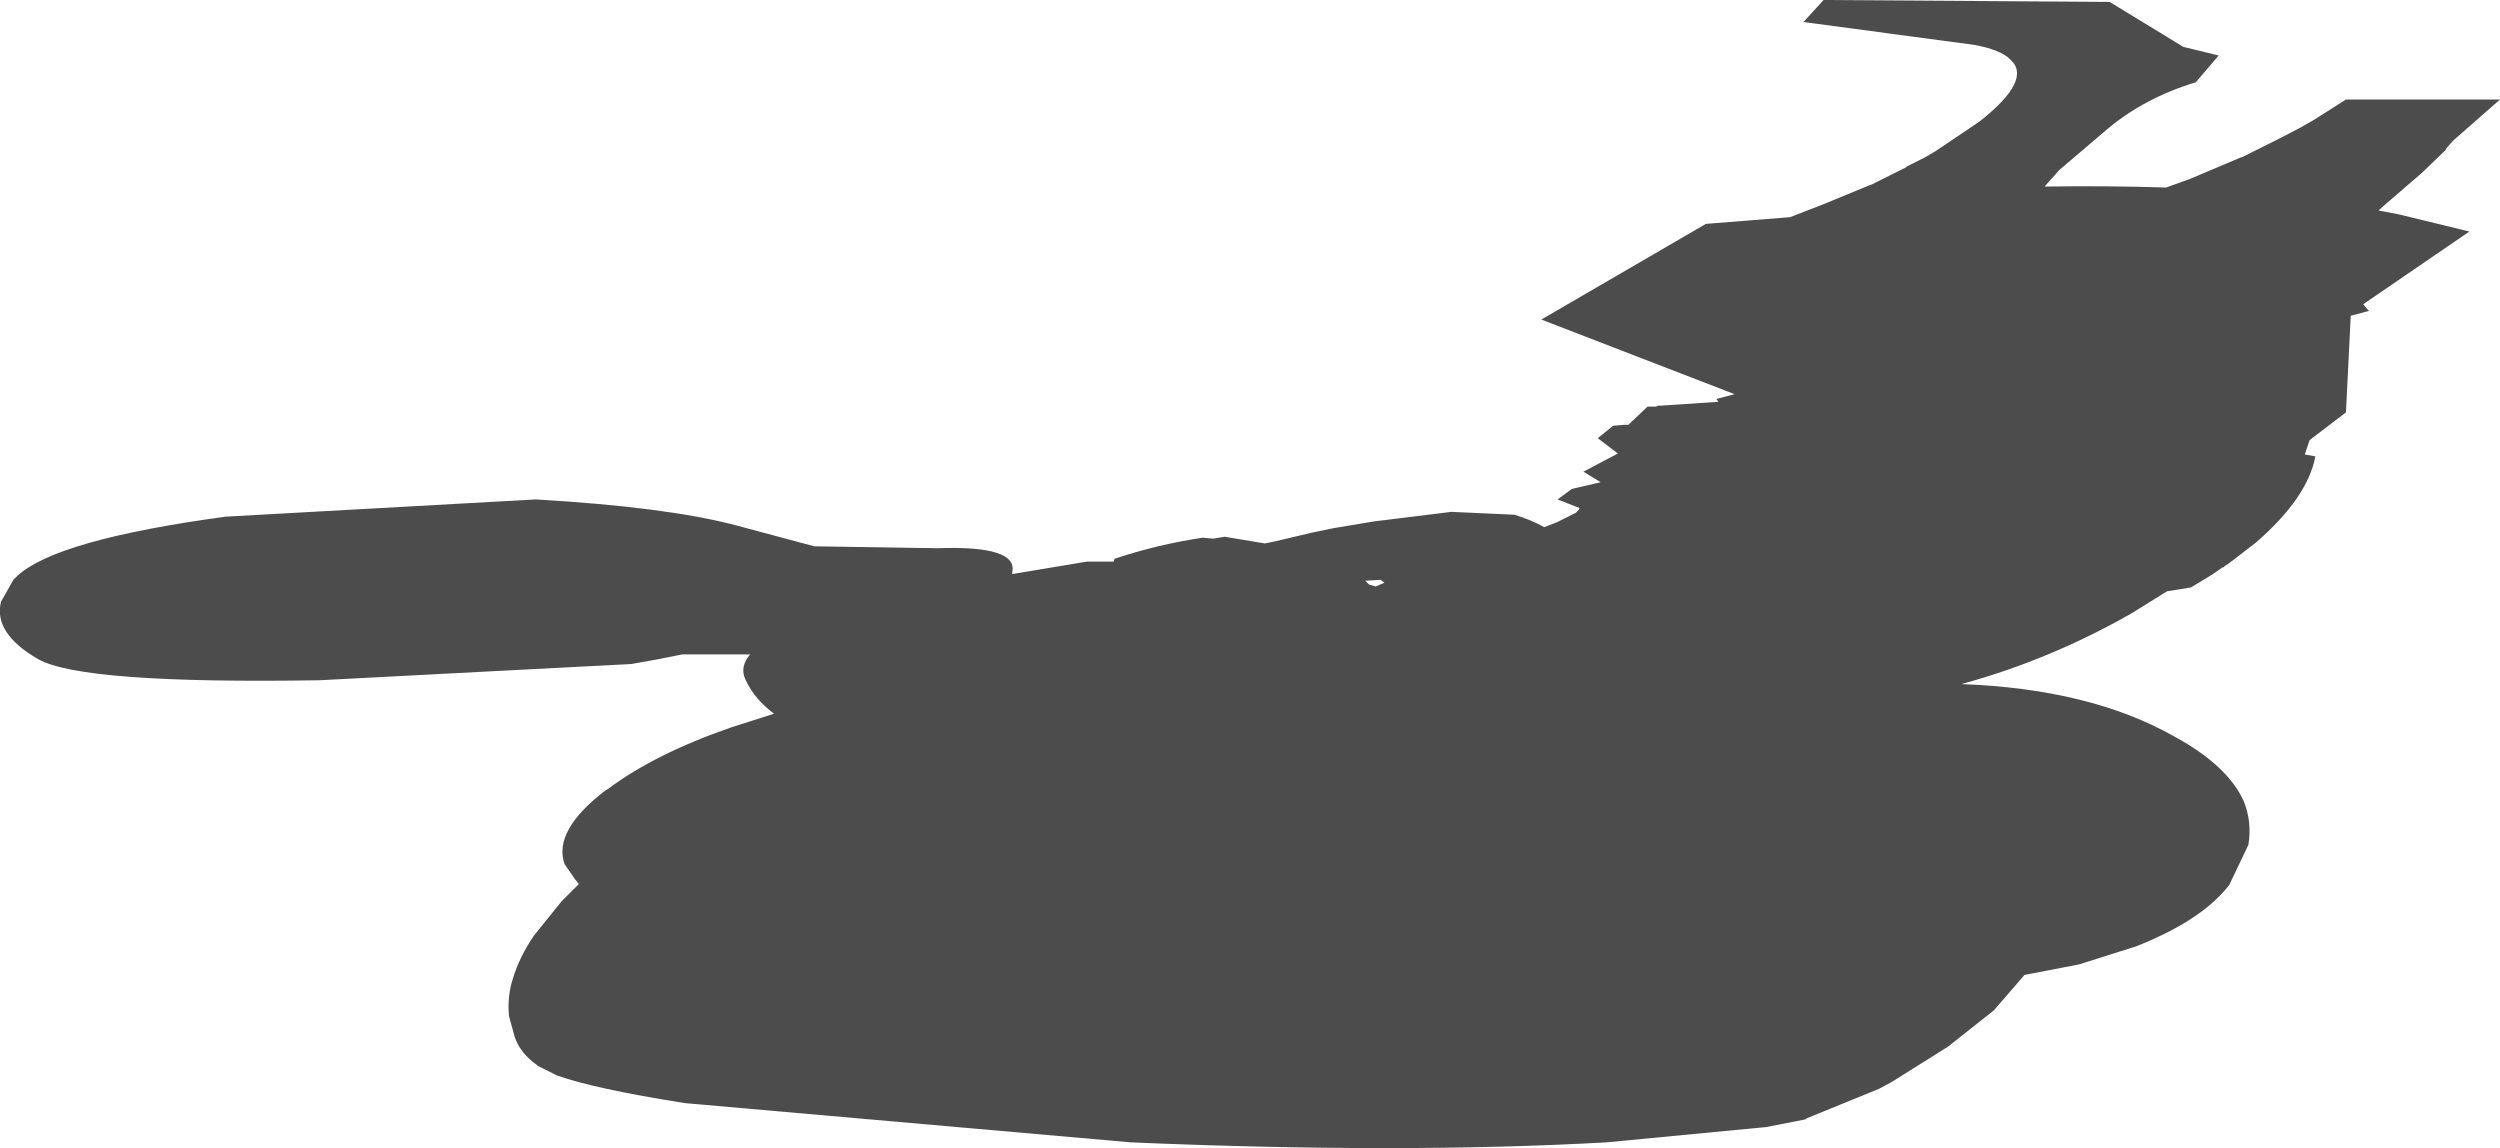 <?xml version="1.0" encoding="UTF-8" standalone="no"?>
<svg xmlns:xlink="http://www.w3.org/1999/xlink" height="60.0px" width="130.65px" xmlns="http://www.w3.org/2000/svg">
  <g transform="matrix(1.0, 0.0, 0.0, 1.0, 80.7, -126.85)">
    <path d="M49.95 132.05 L47.5 134.2 47.15 134.6 47.1 134.7 45.85 135.9 44.05 137.45 43.6 137.85 44.65 138.05 48.35 138.95 42.8 142.75 43.1 143.1 42.15 143.35 41.9 148.4 40.0 149.85 39.75 150.6 40.3 150.7 Q39.9 152.85 37.2 155.2 L35.9 156.2 35.7 156.35 35.6 156.4 35.55 156.45 35.5 156.5 35.45 156.5 34.95 156.85 33.8 157.55 32.55 157.75 30.7 158.9 Q26.4 161.35 21.8 162.6 28.55 162.85 32.95 165.35 35.7 166.85 36.55 168.7 37.0 169.8 36.8 171.0 L35.8 173.1 35.55 173.4 Q34.1 175.05 30.95 176.3 L27.95 177.25 25.1 177.8 23.5 179.65 21.1 181.55 18.15 183.4 17.5 183.75 13.7 185.3 13.65 185.35 11.6 185.75 3.25 186.55 Q-7.5 187.15 -21.6 186.55 L-44.9 184.5 Q-49.65 183.75 -51.6 183.05 L-52.6 182.55 -52.65 182.5 Q-53.5 181.9 -53.8 181.05 L-54.1 179.95 Q-54.2 178.95 -53.9 178.0 -53.55 176.85 -52.8 175.75 L-51.35 173.95 -50.45 173.05 -50.65 172.8 -51.2 172.0 Q-51.8 170.25 -49.05 168.15 L-48.95 168.1 Q-46.5 166.25 -42.45 164.85 L-40.25 164.15 Q-41.25 163.4 -41.7 162.45 L-41.75 162.35 Q-42.05 161.7 -41.5 161.05 L-43.95 161.05 -45.05 161.05 -46.3 161.3 -47.7 161.55 -64.0 162.4 Q-76.4 162.6 -78.7 161.3 -81.05 159.95 -80.65 158.3 L-80.0 157.15 -79.8 156.95 Q-77.75 155.05 -68.9 153.85 L-52.7 152.95 Q-45.85 153.35 -42.25 154.3 L-38.15 155.4 -31.7 155.5 Q-27.5 155.35 -27.8 156.75 L-27.8 156.85 -23.9 156.2 -22.5 156.2 -22.45 156.05 Q-20.2 155.3 -17.85 154.95 L-17.3 155.0 -16.7 154.9 -14.6 155.25 -14.1 155.15 -12.2 154.7 -11.0 154.45 -8.9 154.1 -4.85 153.6 -1.55 153.75 Q-0.6 154.05 0.0 154.4 L0.65 154.15 1.15 153.9 1.65 153.65 1.8 153.5 1.85 153.4 0.7 152.95 1.45 152.4 2.95 152.05 2.05 151.5 3.85 150.55 2.8 149.75 3.6 149.1 4.2 149.05 4.4 149.05 5.4 148.1 5.85 148.1 5.95 148.05 6.1 148.05 9.1 147.85 9.0 147.7 9.95 147.45 -0.15 143.55 8.45 138.55 12.85 138.2 14.65 137.5 16.95 136.55 17.1 136.5 18.9 135.6 18.95 135.55 19.85 135.1 20.45 134.75 22.75 133.2 Q25.55 131.0 24.35 129.95 23.85 129.45 22.5 129.2 L13.55 128.0 14.6 126.85 29.55 126.95 33.4 129.3 35.25 129.75 34.05 131.15 Q31.25 132.0 29.25 133.75 L26.9 135.75 26.6 136.1 26.55 136.15 26.15 136.6 Q29.45 136.55 32.5 136.65 L33.75 136.2 36.35 135.1 36.5 135.05 38.5 134.05 38.6 134.0 39.55 133.5 40.25 133.1 41.9 132.05 49.95 132.05 M-8.35 157.3 L-8.55 157.15 -9.35 157.2 -9.15 157.4 -8.8 157.5 -8.35 157.3" fill="#000000" fill-opacity="0.702" fill-rule="evenodd" stroke="none"/>
  </g>
</svg>
